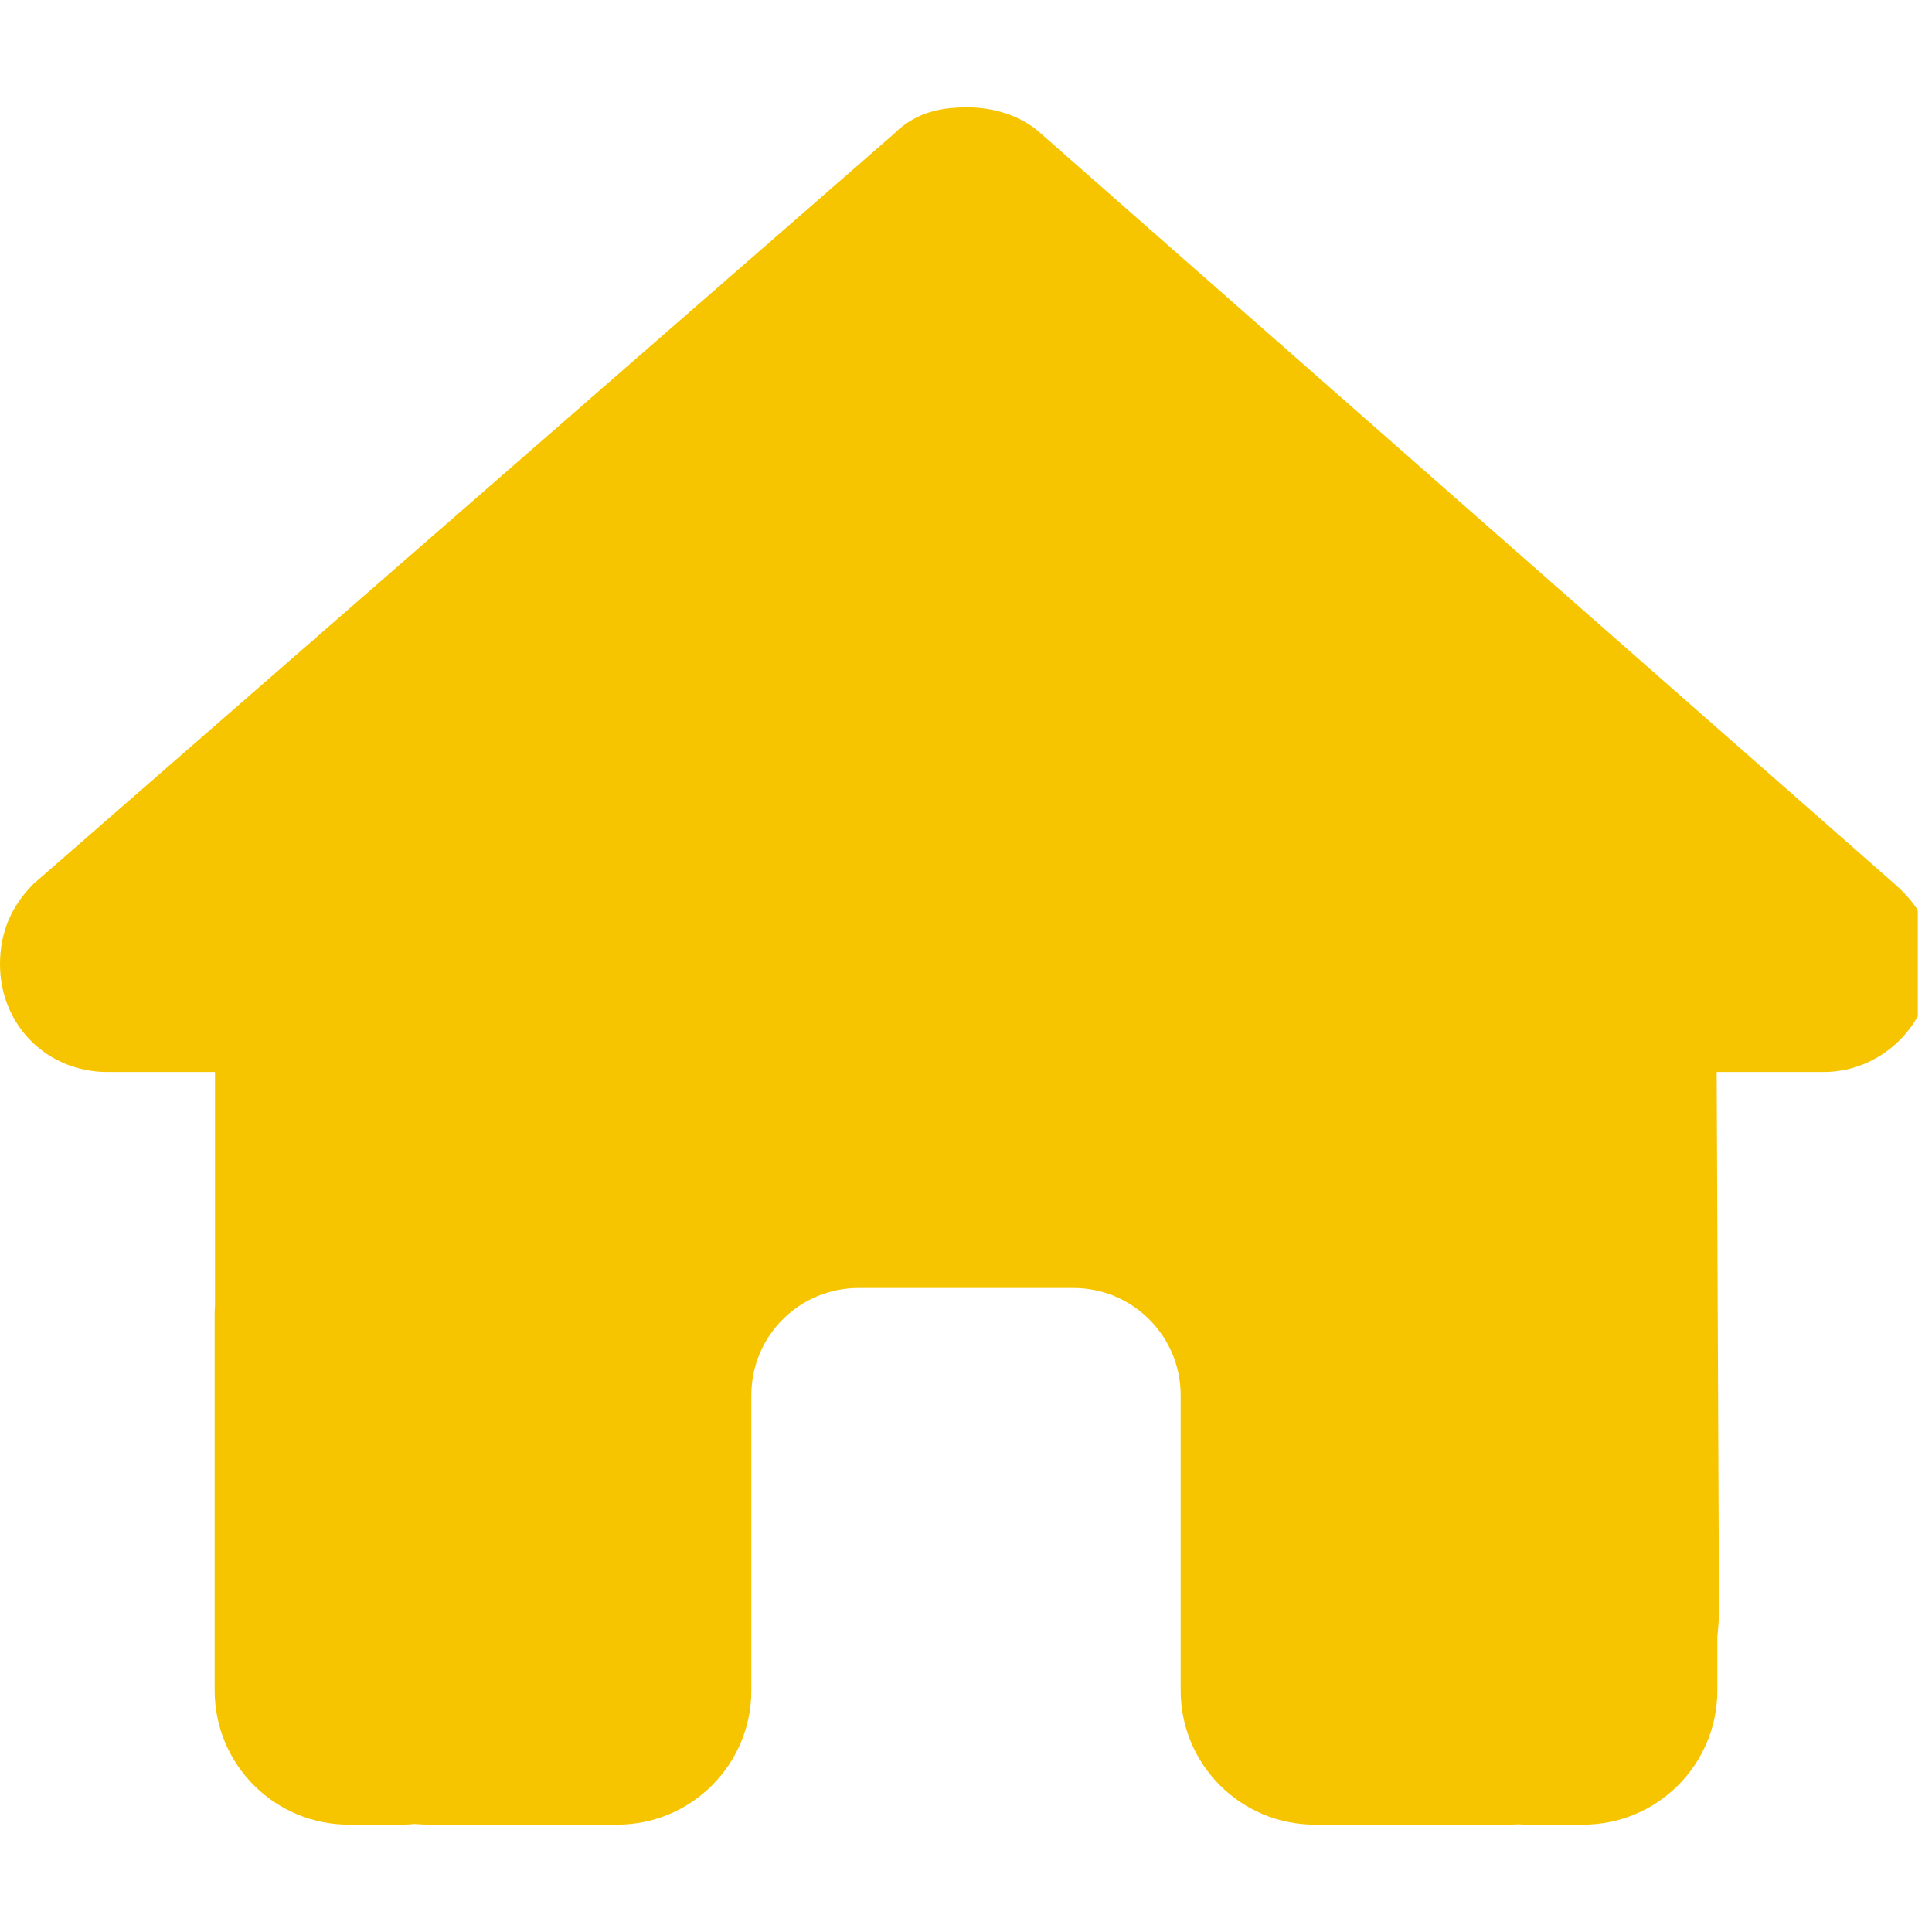 <svg xmlns="http://www.w3.org/2000/svg" xmlns:xlink="http://www.w3.org/1999/xlink" width="90" zoomAndPan="magnify" viewBox="0 0 67.5 67.5" height="90" preserveAspectRatio="xMidYMid meet" version="1.0"><defs><clipPath id="6148549251"><path d="M 0 3.75 L 67.004 3.75 L 67.004 63.75 L 0 63.75 Z M 0 3.75 " clip-rule="nonzero"/></clipPath></defs><g clip-path="url(#6148549251)"><path fill="#f6c500" d="M 67.477 33.691 C 67.477 35.801 65.719 37.453 63.727 37.453 L 59.977 37.453 L 60.059 56.227 C 60.059 56.543 60.035 56.859 60 57.176 L 60 59.062 C 60 61.652 57.902 63.75 55.312 63.75 L 53.438 63.75 C 53.309 63.75 53.18 63.75 53.051 63.738 C 52.887 63.75 52.723 63.75 52.559 63.75 L 45.938 63.75 C 43.348 63.75 41.25 61.652 41.25 59.062 L 41.25 48.75 C 41.25 46.676 39.574 45 37.5 45 L 30 45 C 27.926 45 26.25 46.676 26.25 48.75 L 26.25 59.062 C 26.25 61.652 24.152 63.75 21.562 63.75 L 15.012 63.75 C 14.836 63.75 14.66 63.738 14.484 63.727 C 14.344 63.738 14.203 63.75 14.062 63.75 L 12.188 63.75 C 9.598 63.75 7.5 61.652 7.5 59.062 L 7.5 45.938 C 7.5 45.832 7.5 45.715 7.512 45.609 L 7.512 37.453 L 3.75 37.453 C 1.641 37.453 0 35.812 0 33.691 C 0 32.637 0.352 31.699 1.172 30.879 L 31.219 4.688 C 32.039 3.867 32.977 3.75 33.797 3.75 C 34.617 3.75 35.555 3.984 36.258 4.57 L 66.188 30.879 C 67.125 31.699 67.594 32.637 67.477 33.691 Z M 67.477 33.691 " fill-opacity="1" fill-rule="nonzero"/></g></svg>